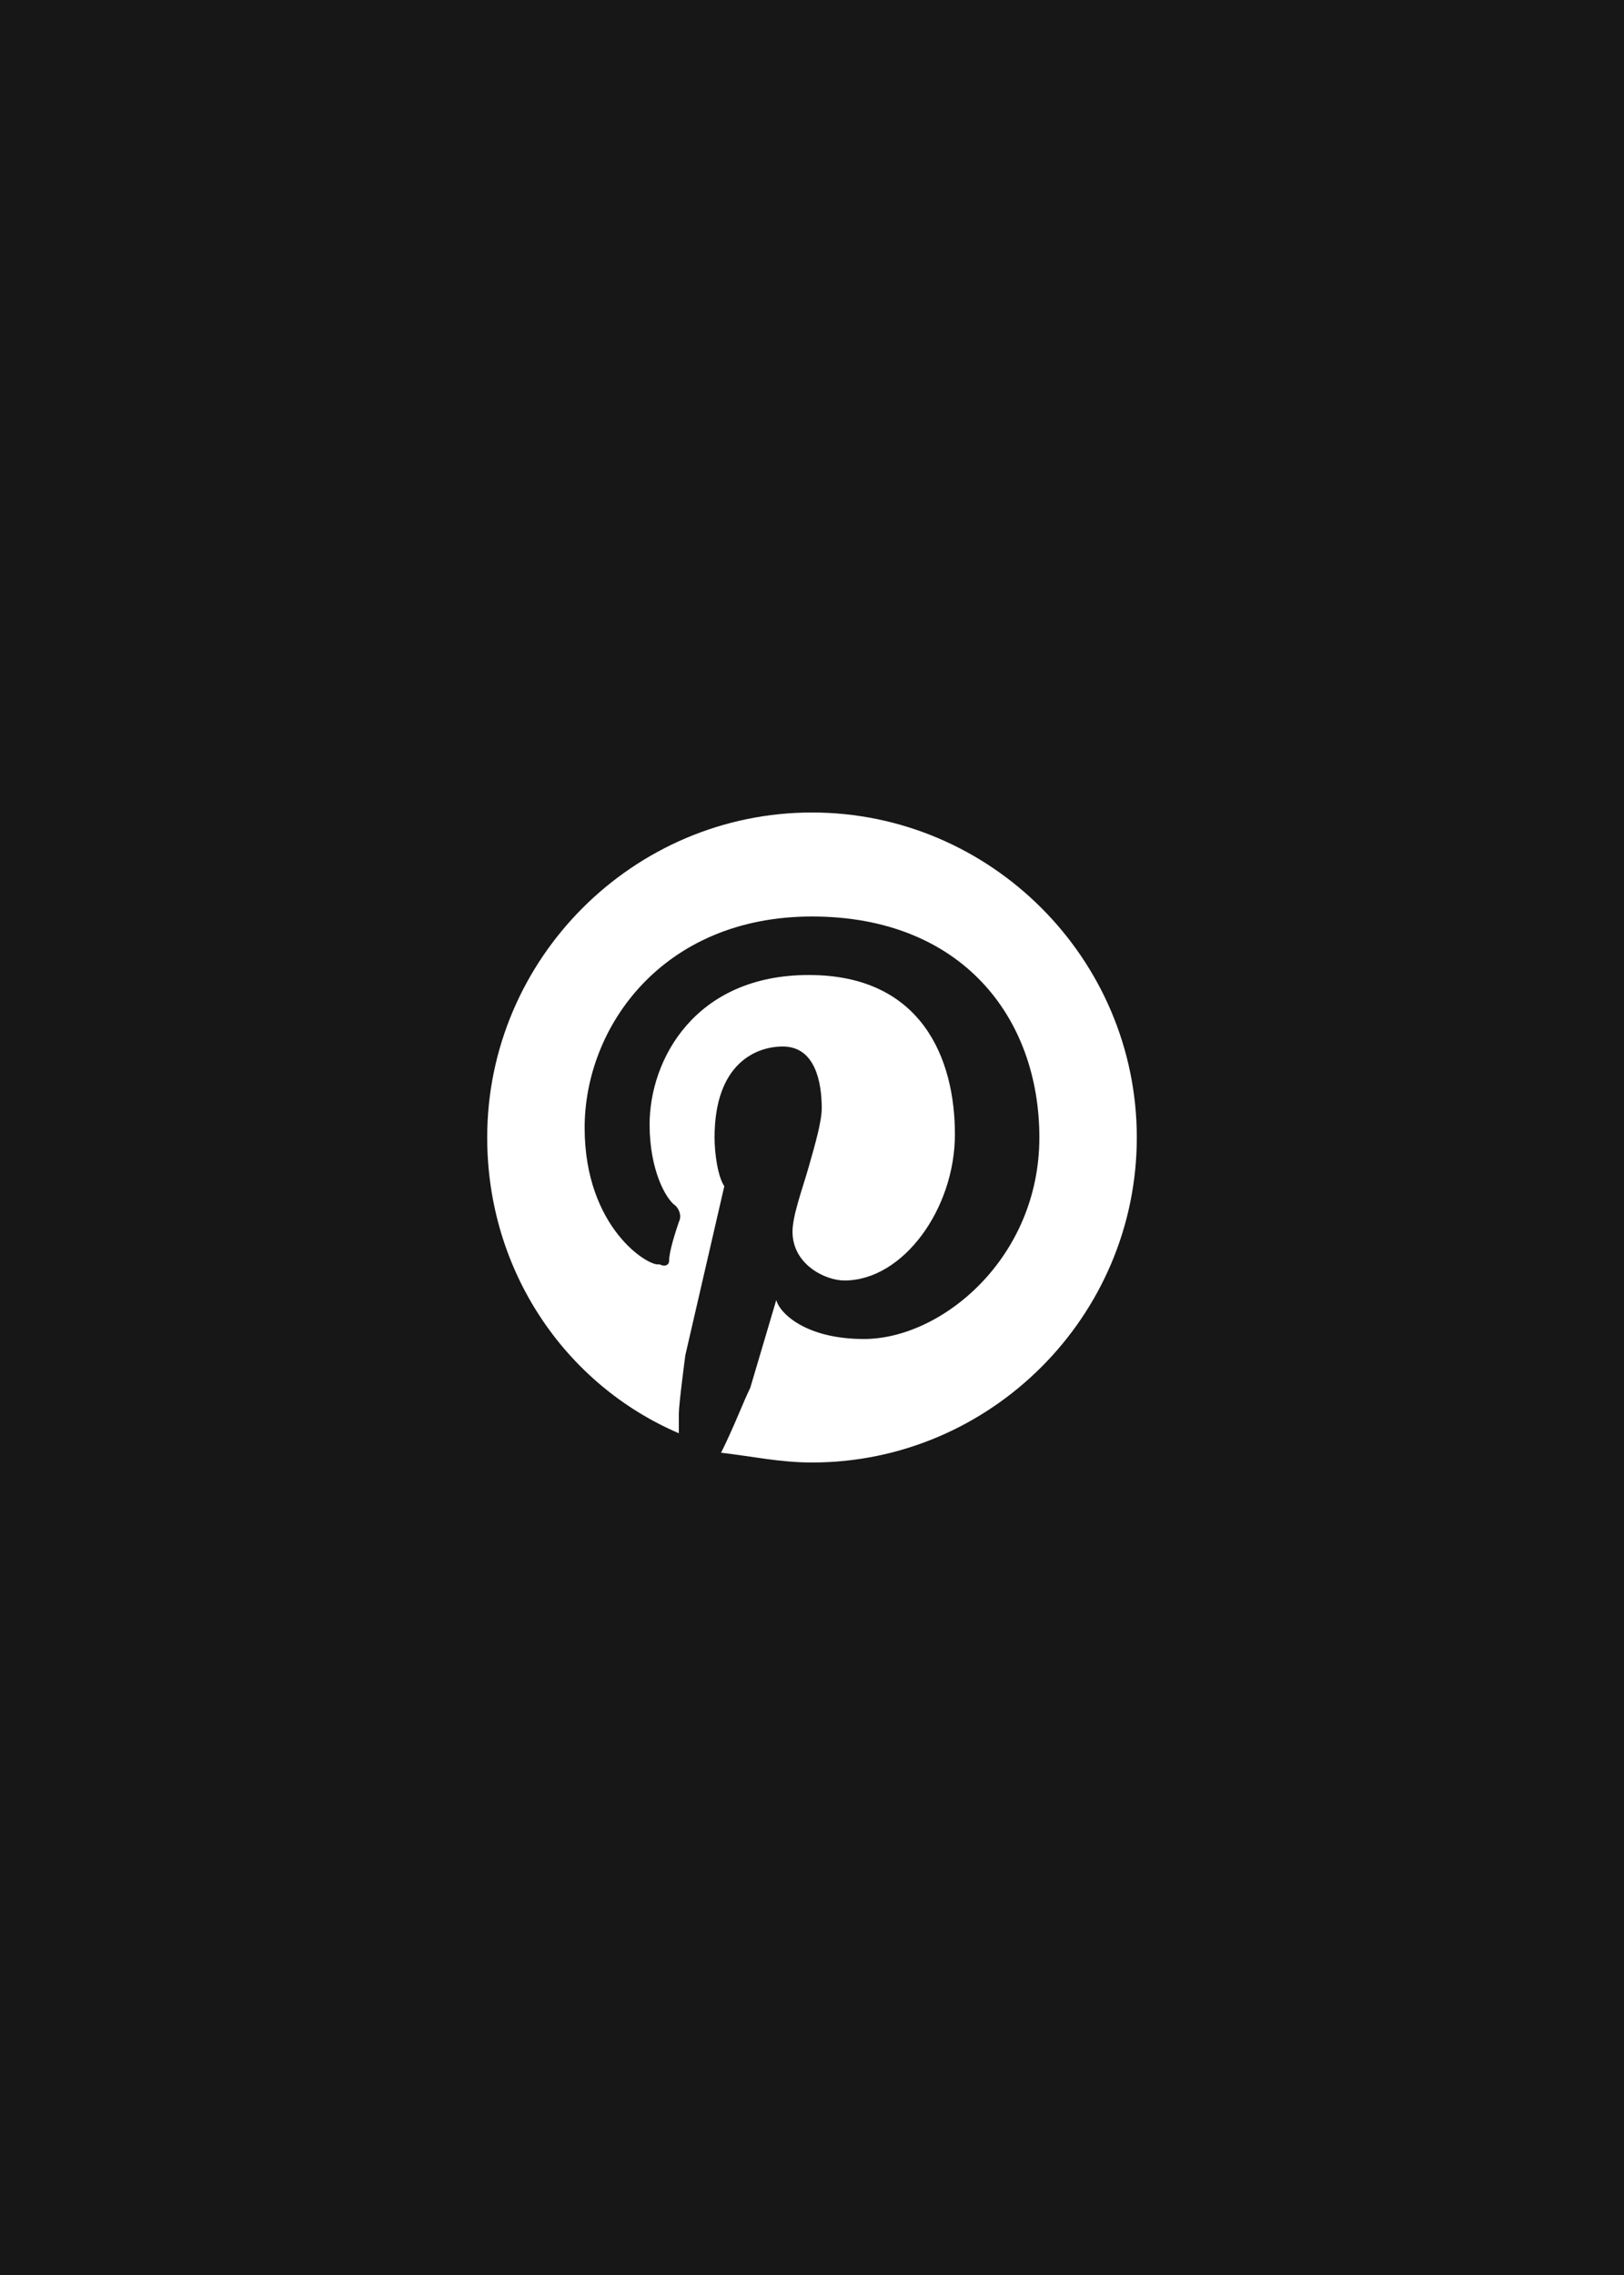 <?xml version="1.0" encoding="utf-8"?>
<!-- Generator: Adobe Illustrator 26.2.1, SVG Export Plug-In . SVG Version: 6.00 Build 0)  -->
<svg version="1.1" id="a" xmlns="http://www.w3.org/2000/svg" xmlns:xlink="http://www.w3.org/1999/xlink" x="0px" y="0px"
	 viewBox="0 0 50 70" style="enable-background:new 0 0 50 70;" xml:space="preserve">
<style type="text/css">
	.st0{fill:#171717;}
	.st1{fill:#FFFFFF;}
</style>
<rect class="st0" width="50" height="70"/>
<path id="b" class="st1" d="M25,45c5.5,0,10-4.5,10-10s-4.5-10-10-10s-10,4.5-10,10c0,4.1,2.4,7.6,5.9,9.1c0-0.1,0-0.2,0-0.3
	c0-0.1,0-0.2,0-0.3c0-0.3,0.2-1.8,0.2-1.8l1.2-5.2c-0.2-0.3-0.3-1-0.3-1.5c0-2.3,1.3-2.8,2.1-2.8c1,0,1.2,1.1,1.2,1.9
	c0,0.4-0.2,1.1-0.4,1.8c-0.2,0.7-0.5,1.5-0.5,2c0,1,1,1.5,1.6,1.5c1.8,0,3.4-2.2,3.4-4.5s-1-4.9-4.5-4.9s-4.9,2.6-4.9,4.6
	c0,1.4,0.5,2.3,0.8,2.5c0.1,0.1,0.2,0.3,0.1,0.5c-0.1,0.3-0.3,0.9-0.3,1.2c0,0.1-0.1,0.2-0.3,0.1C20,39,18,37.8,18,34.7
	s2.4-6.5,7-6.5s7,3.1,7,6.8c0,3.7-3,6.2-5.4,6.2c-1.8,0-2.6-0.8-2.7-1.2l-0.8,2.7c-0.2,0.4-0.5,1.2-0.9,2C23.1,44.8,24,45,25,45
	L25,45z"/>
</svg>
